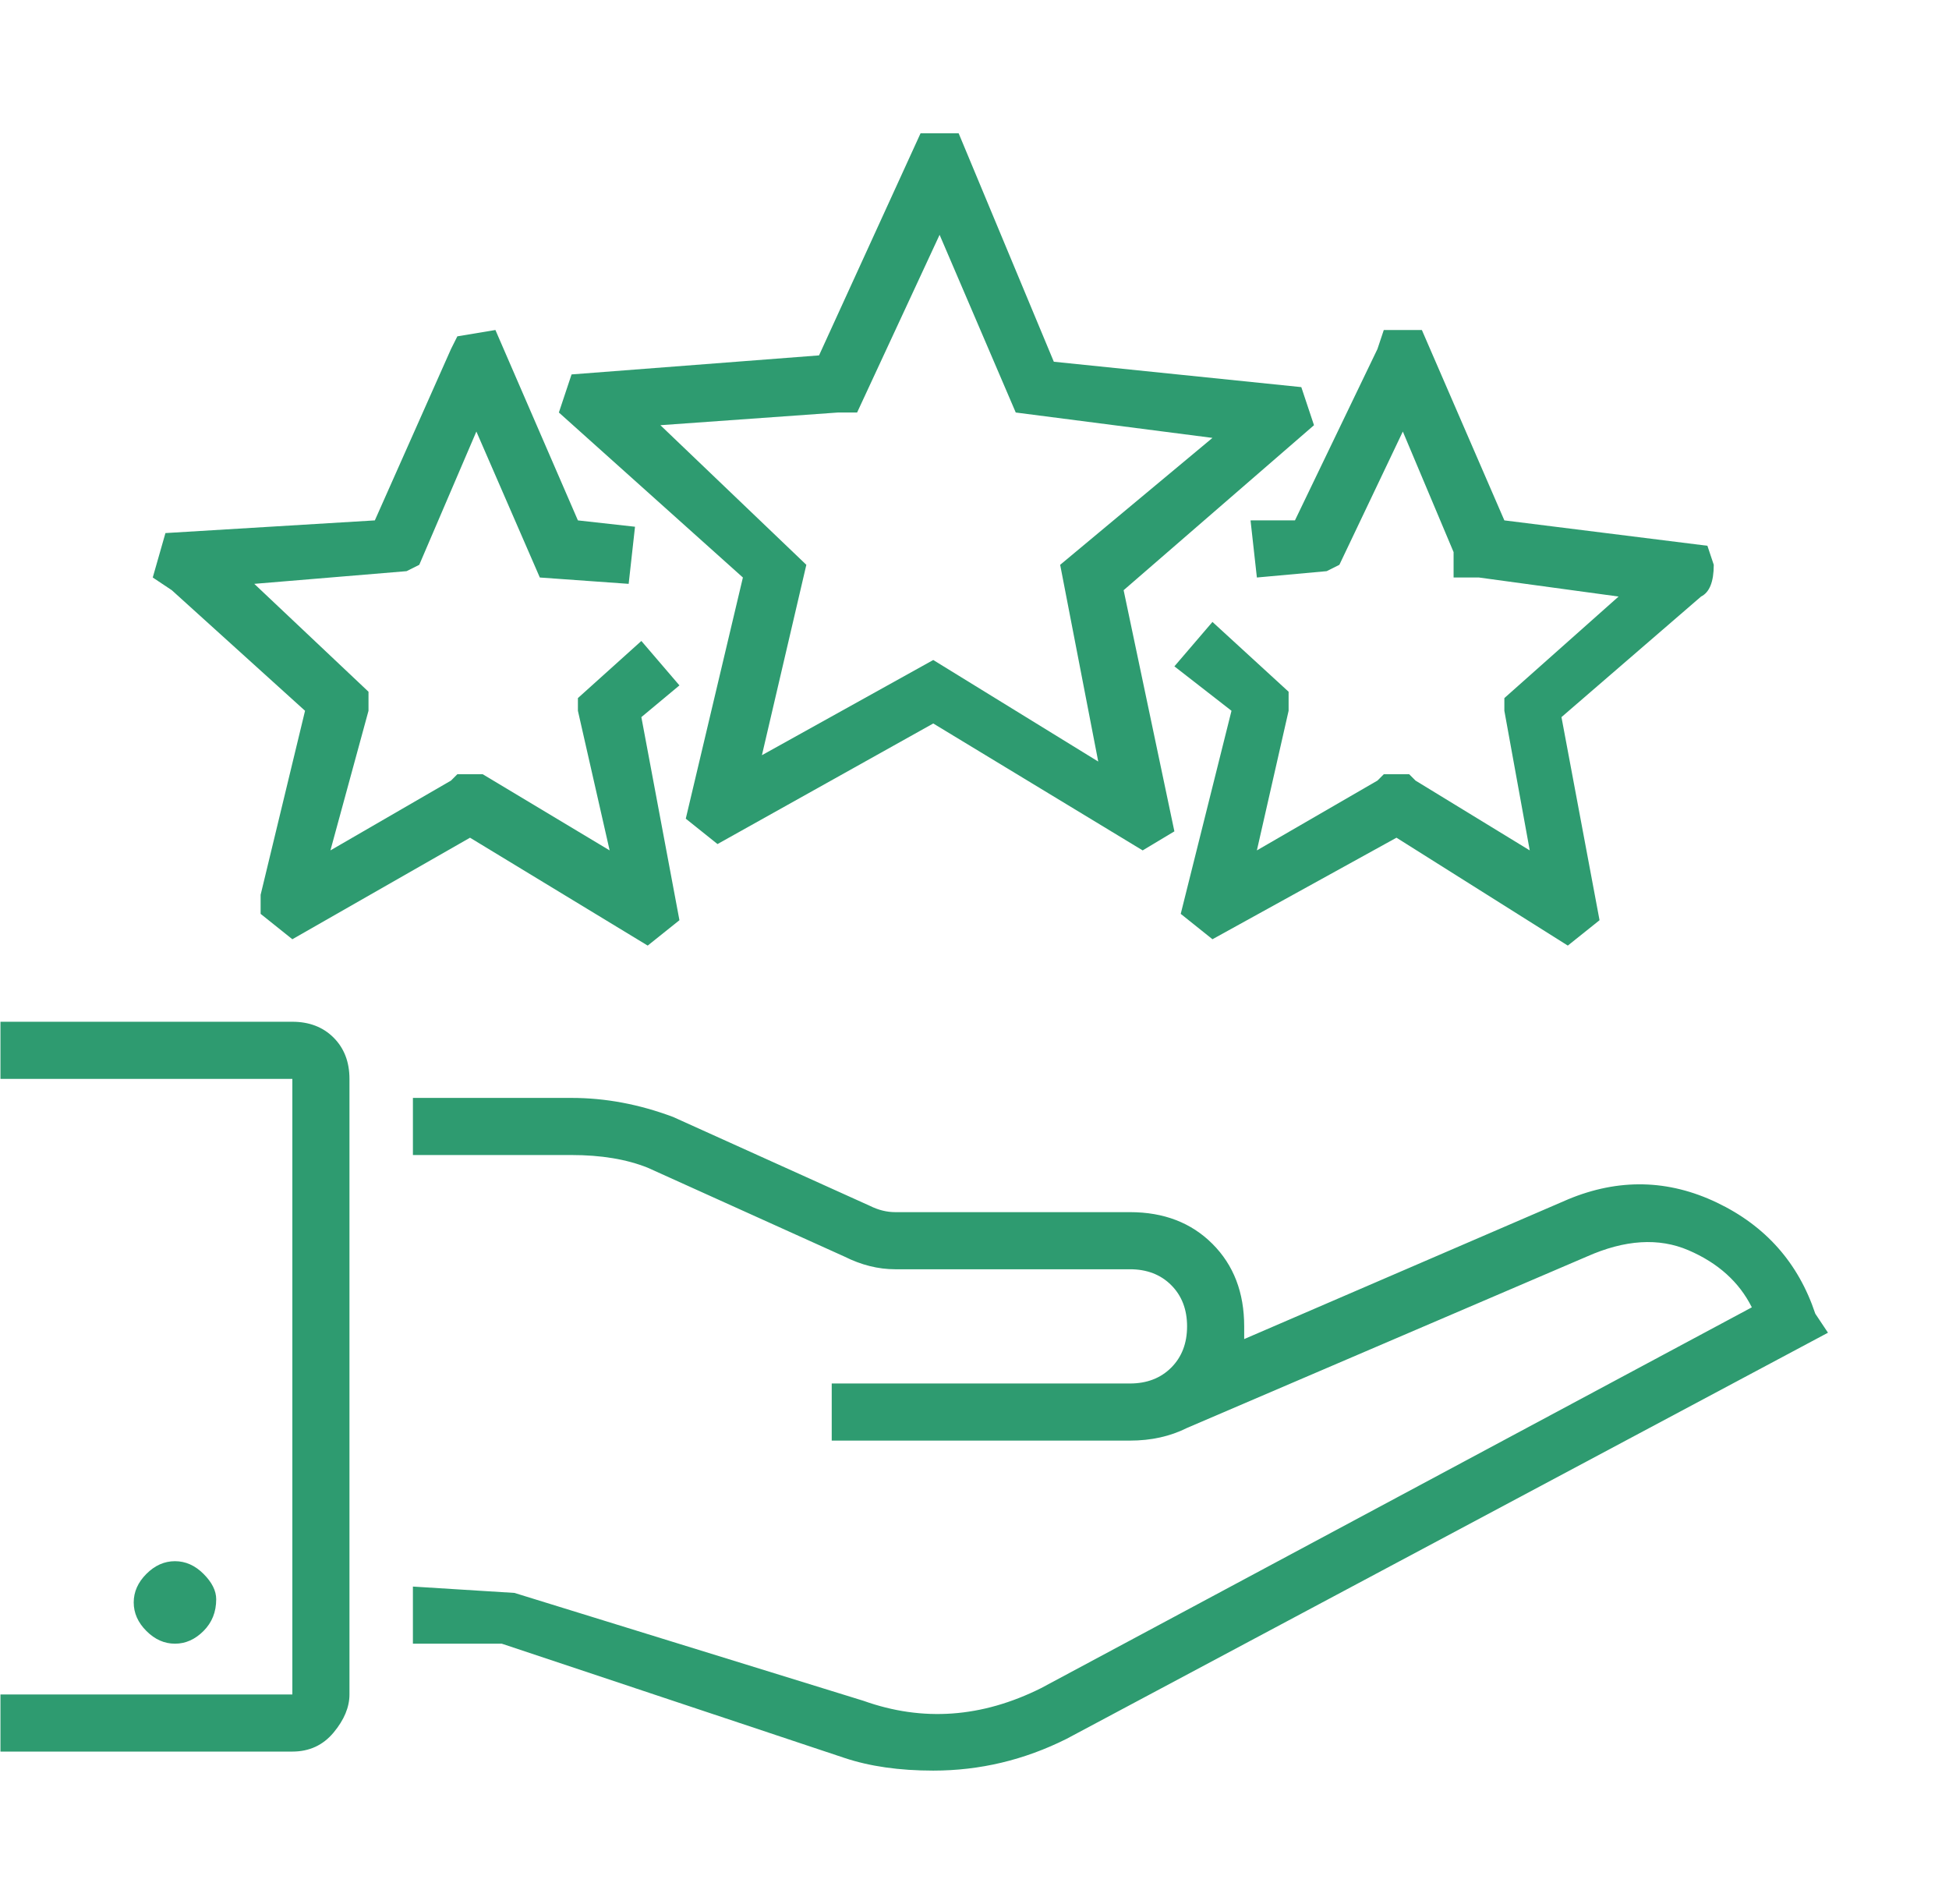 <svg fill="none" height="42" viewBox="0 0 43 42" width="43" xmlns="http://www.w3.org/2000/svg"><path d="m34.59 26.46-7.14 3.08v-.28c0-.747-.233-1.353-.7-1.82-.467-.467-1.073-.7-1.82-.7h-5.18c-.187 0-.373-.047-.56-.14l-4.34-1.96c-.747-.28-1.493-.42-2.24-.42h-3.5v1.26h3.5c.653 0 1.213.093 1.68.28l4.34 1.96c.373.187.747.28 1.12.28h5.18c.373 0 .677.117.91.35.233.233.35.537.35.91 0 .373-.117.677-.35.91-.233.233-.537.35-.91.35h-6.58v1.26h6.58c.467 0 .887-.093 1.26-.28l8.82-3.78c.84-.373 1.587-.42 2.24-.14s1.12.7 1.4 1.26l-15.68 8.4c-1.307.653-2.613.747-3.92.28l-7.7-2.38-2.24-.14v1.26h1.96l7.56 2.52c.56.187 1.213.28 1.96.28 1.027 0 2.007-.233 2.94-.7l16.8-8.96-.28-.42c-.373-1.12-1.097-1.937-2.17-2.45-1.073-.513-2.17-.537-3.29-.07zm-26.88 10.92v-13.58c0-.373-.117-.677-.35-.91-.233-.233-.537-.35-.91-.35h-6.44v1.26h6.44v13.58h-6.44v1.26h6.44c.373 0 .677-.14.91-.42s.35-.56.35-.84zm-2.94-2.1c0 .28-.093.513-.28.7-.187.187-.397.28-.63.28s-.443-.093-.63-.28c-.187-.187-.28-.397-.28-.63 0-.233.093-.443.28-.63.187-.187.397-.28.63-.28s.443.093.63.28c.187.187.28.373.28.56zm10.36-17.22.7.56 4.76-2.66 4.62 2.8.7-.42-1.12-5.32 4.2-3.64-.28-.84-5.46-.56-2.1-5.04h-.84l-2.24 4.9-5.46.42-.28.84 4.06 3.64zm-.56-8.68 3.92-.28h.42l1.82-3.92 1.68 3.92 4.34.56-3.36 2.8.84 4.34-3.64-2.24-3.78 2.1.98-4.2zm-7.84 6.3-.98 4.06v.42l.7.56 3.92-2.24 3.92 2.38.7-.56-.84-4.48.84-.7-.84-.98-1.4 1.26v.28l.7 3.08-2.8-1.68h-.56l-.14.14-2.66 1.54.84-3.08v-.42l-2.52-2.38 3.36-.28.28-.14 1.26-2.94 1.4 3.22 1.96.14.14-1.26-1.26-.14-1.82-4.2-.84.14-.14.28-1.68 3.78-4.62.28-.28.98.42.28zm20.86-4.2.14 1.26 1.54-.14.28-.14 1.4-2.94 1.12 2.66v.56h.56l3.08.42-2.52 2.24v.28l.56 3.08-2.52-1.54-.14-.14h-.56l-.14.14-2.66 1.54.7-3.08v-.42l-1.68-1.54-.84.98 1.26.98-1.12 4.48.7.56 4.06-2.24 3.78 2.38.7-.56-.84-4.48 3.08-2.66c.187-.093.28-.327.28-.7l-.14-.42-4.48-.56-1.82-4.2h-.84l-.14.42-1.82 3.78z" fill="#2e9b70"/></svg>